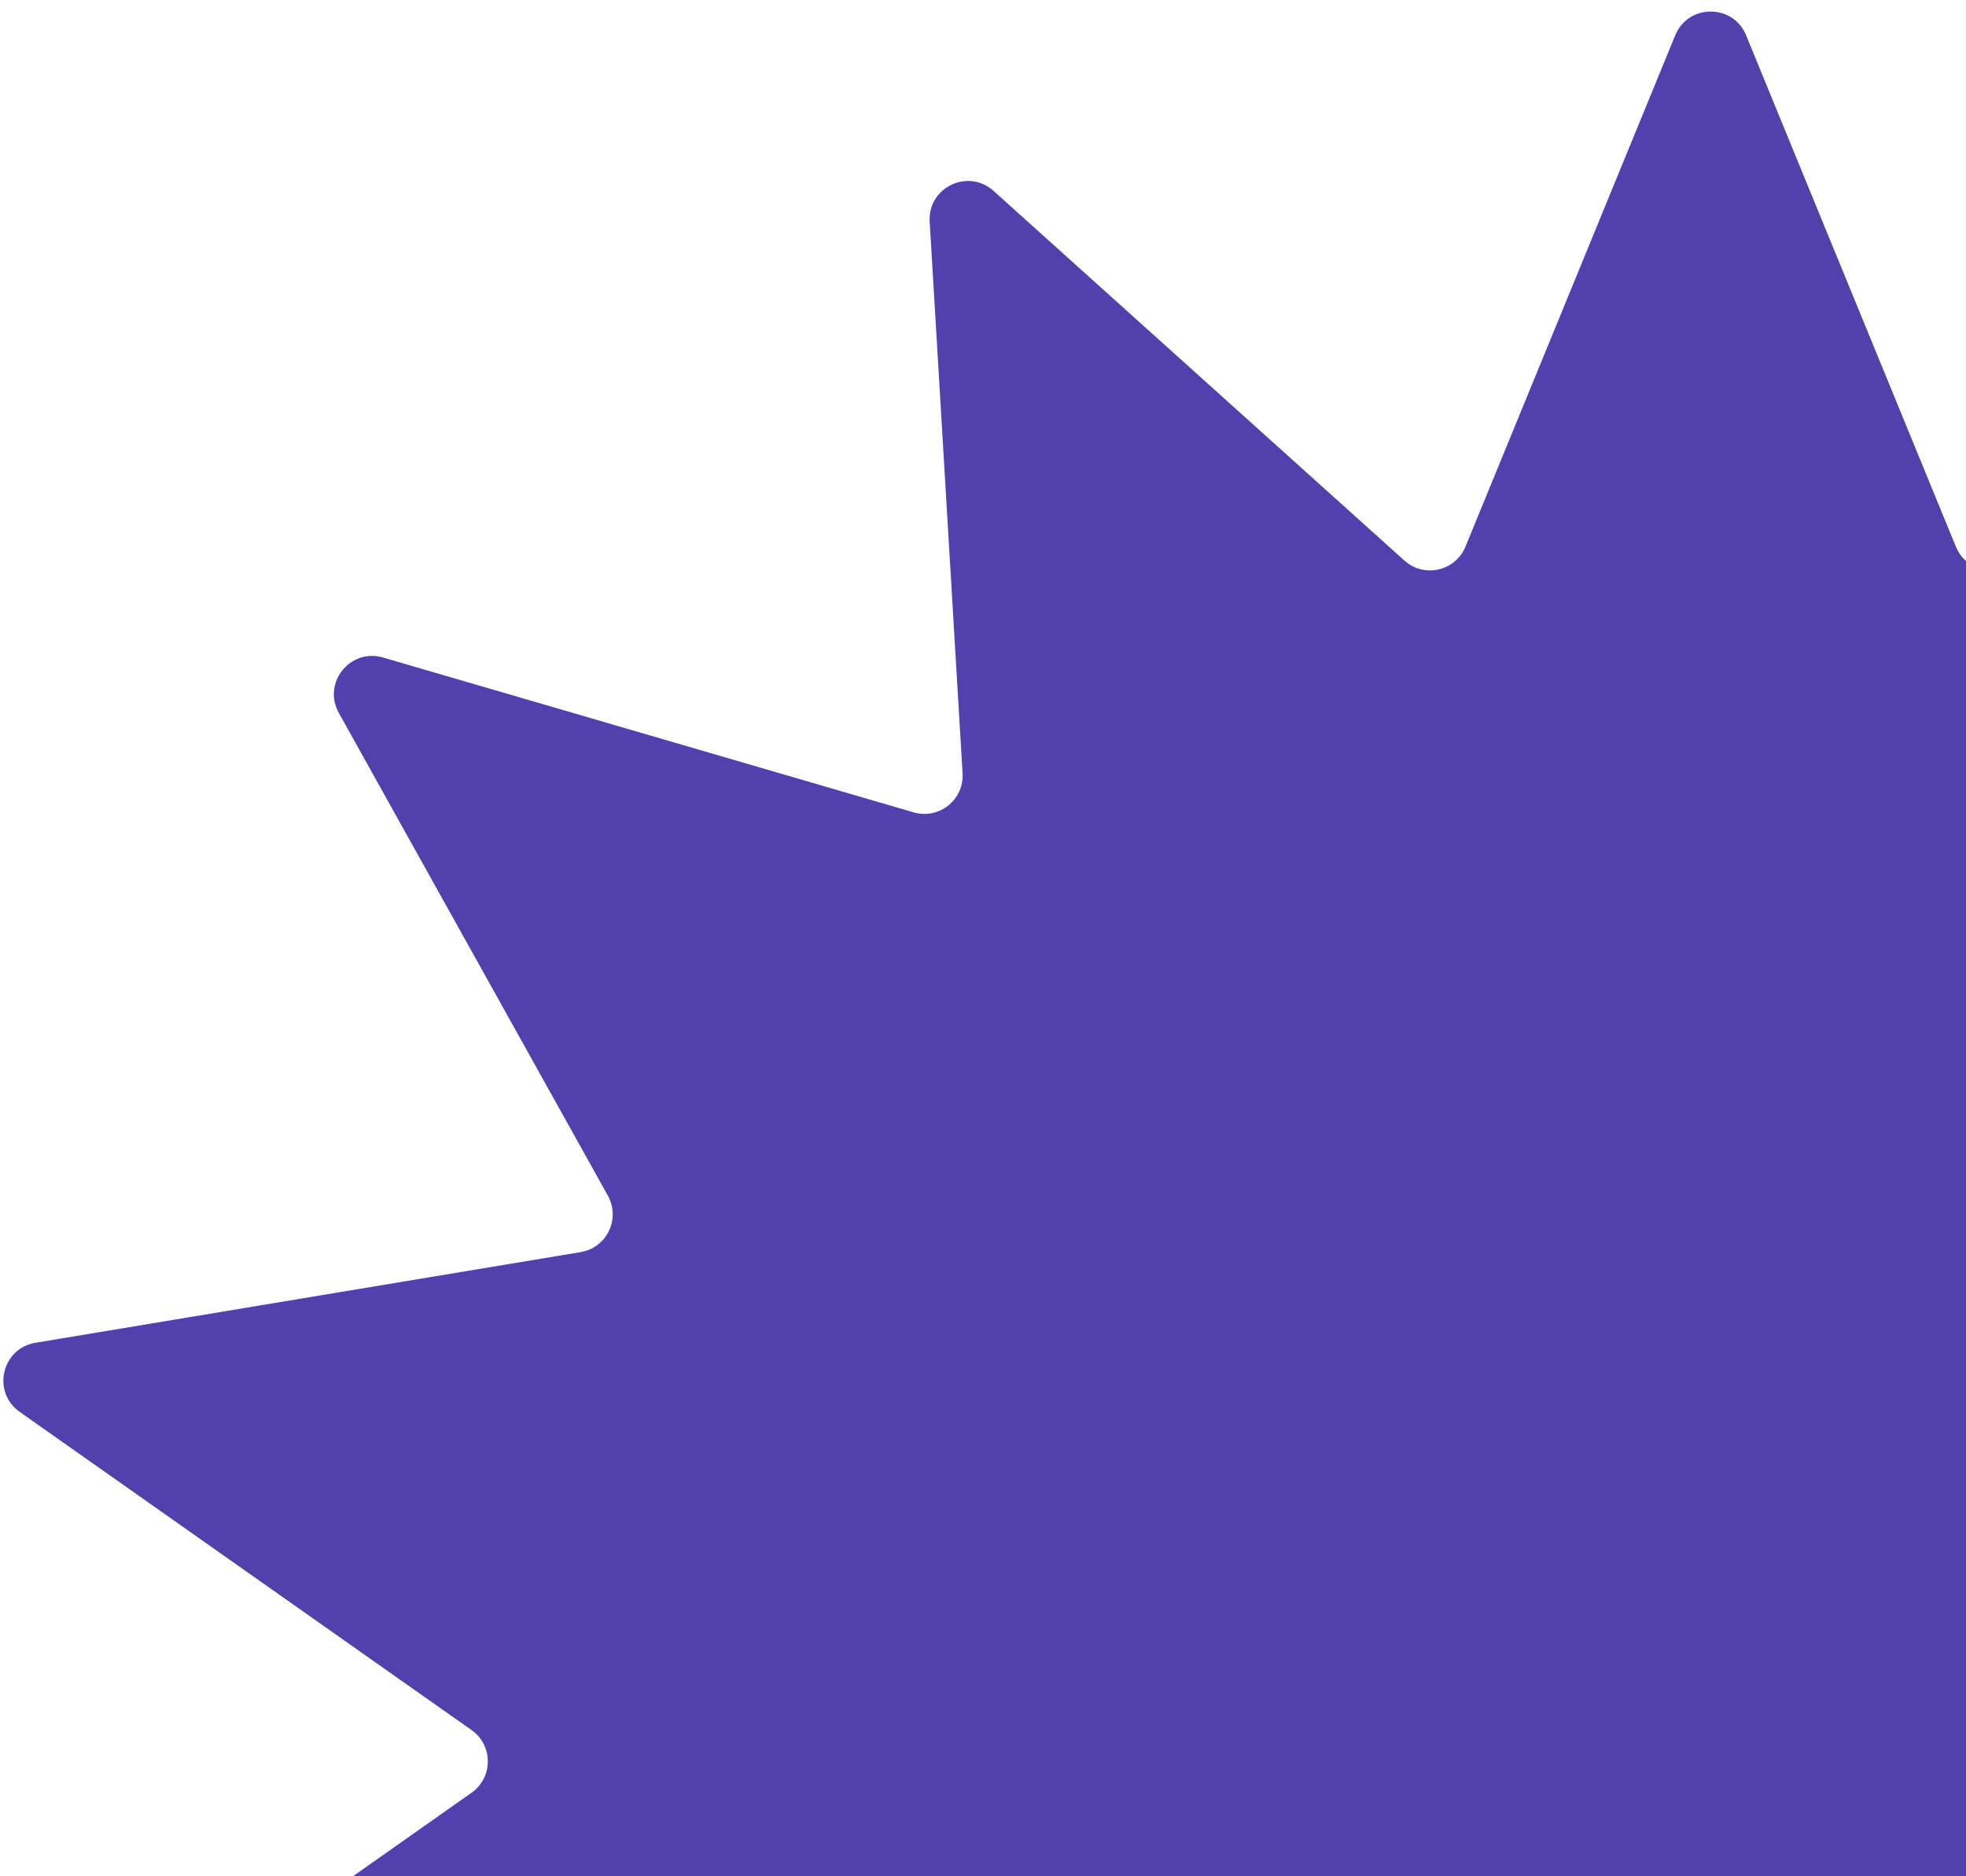 <svg width="154" height="147" viewBox="0 0 154 147" fill="none" xmlns="http://www.w3.org/2000/svg">
<path d="M131.224 2.767C132.242 0.285 135.758 0.285 136.776 2.767L153.207 42.828C153.994 44.748 156.447 45.307 157.989 43.919L190.175 14.955C192.169 13.161 195.336 14.686 195.176 17.364L192.598 60.586C192.475 62.658 194.442 64.226 196.434 63.645L237.999 51.514C240.574 50.762 242.766 53.51 241.46 55.854L220.384 93.677C219.374 95.49 220.465 97.756 222.512 98.097L265.225 105.202C267.871 105.642 268.653 109.069 266.46 110.614L231.06 135.547C229.364 136.742 229.364 139.258 231.06 140.453L266.46 165.386C268.653 166.931 267.871 170.358 265.225 170.798L222.512 177.903C220.465 178.244 219.374 180.51 220.384 182.323L241.46 220.146C242.766 222.49 240.574 225.238 237.999 224.486L196.434 212.356C194.442 211.774 192.475 213.342 192.598 215.414L195.176 258.636C195.336 261.314 192.169 262.839 190.175 261.045L157.989 232.081C156.447 230.693 153.994 231.253 153.207 233.173L136.776 273.233C135.758 275.715 132.242 275.715 131.224 273.233L114.793 233.173C114.006 231.253 111.553 230.693 110.011 232.081L77.825 261.045C75.831 262.839 72.664 261.314 72.824 258.636L75.401 215.414C75.525 213.342 73.558 211.774 71.566 212.356L30.001 224.486C27.426 225.238 25.234 222.49 26.54 220.146L47.616 182.323C48.626 180.51 47.535 178.244 45.488 177.903L2.775 170.798C0.129 170.358 -0.653 166.931 1.54 165.386L36.94 140.453C38.636 139.258 38.636 136.742 36.94 135.547L1.54 110.614C-0.653 109.069 0.129 105.642 2.775 105.202L45.488 98.097C47.535 97.756 48.626 95.49 47.616 93.677L26.54 55.854C25.234 53.51 27.426 50.762 30.001 51.514L71.566 63.645C73.558 64.226 75.525 62.658 75.401 60.586L72.824 17.364C72.664 14.686 75.831 13.161 77.825 14.955L110.011 43.919C111.553 45.307 114.006 44.748 114.793 42.828L131.224 2.767Z" fill="#5241AC"/>
</svg>

